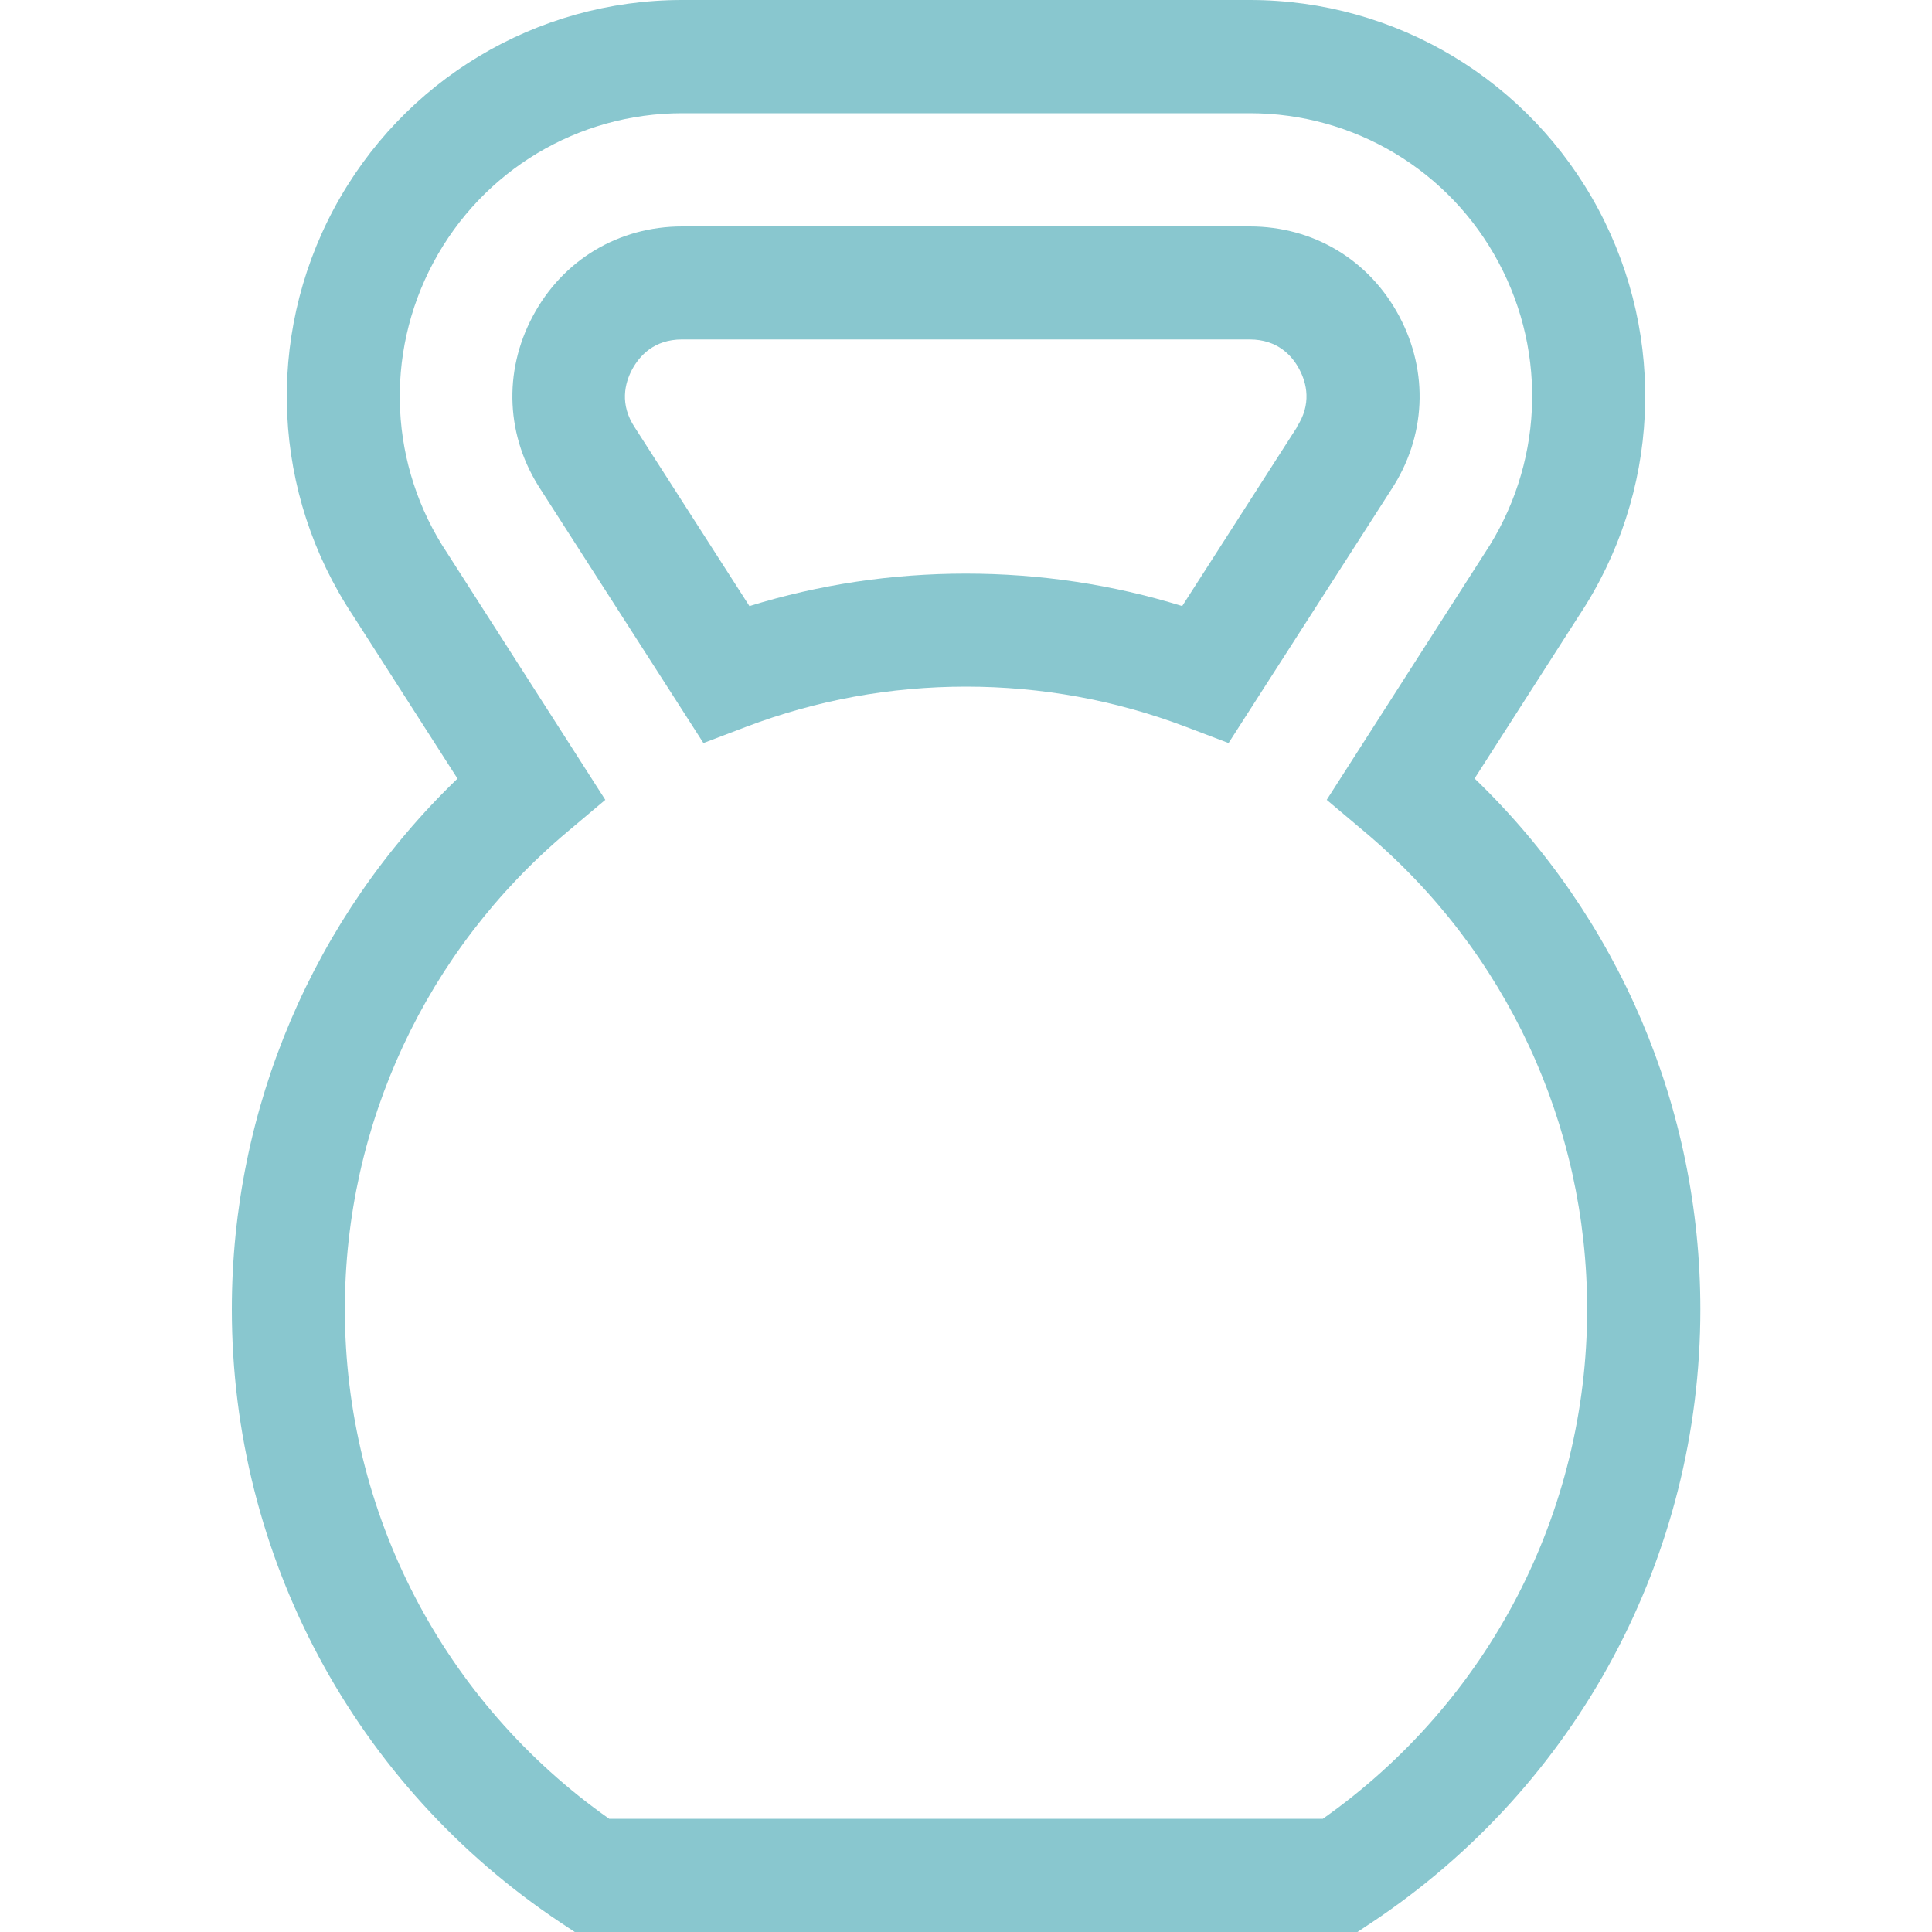 <?xml version="1.0" encoding="UTF-8"?>
<svg id="Layer_1" data-name="Layer 1" xmlns="http://www.w3.org/2000/svg" viewBox="0 0 100 100">
  <defs>
    <style>
      .cls-1 {
        fill: #89c7cf;
      }
    </style>
  </defs>
  <path class="cls-1" d="m76.32,40.3l5.41-8.44c4.18-6.3,4.56-14.36,1-21.03-3.57-6.68-10.48-10.83-18.04-10.83h-29.38c-7.56,0-14.47,4.15-18.04,10.83-3.56,6.67-3.18,14.73,1,21.03l5.41,8.44c-7.45,7.17-11.68,17.04-11.68,27.47,0,12.78,6.36,24.65,17.01,31.74l.74.49h40.51l.74-.49c10.65-7.09,17.01-18.95,17.01-31.74,0-10.43-4.23-20.3-11.68-27.47Zm-7.85,53.84H31.53c-8.59-6.05-13.68-15.84-13.68-26.37,0-9.56,4.2-18.56,11.51-24.71l1.97-1.66-8.18-12.77c-3-4.5-3.27-10.27-.72-15.04,2.55-4.77,7.48-7.73,12.88-7.73h29.38c5.4,0,10.34,2.96,12.88,7.73,2.55,4.77,2.27,10.53-.72,15.04l-8.18,12.77,1.97,1.66c7.32,6.15,11.51,15.15,11.51,24.71,0,10.53-5.1,20.32-13.68,26.37Z"/>
  <path class="cls-1" d="m72.42,16.36c-1.55-2.91-4.44-4.64-7.73-4.64h-29.38c-3.29,0-6.18,1.73-7.73,4.64-1.55,2.9-1.39,6.26.42,9l8.41,13.1,2.21-.84c3.63-1.38,7.46-2.08,11.38-2.08s7.75.7,11.38,2.08l2.21.84,8.41-13.1c1.81-2.74,1.97-6.1.42-9Zm-5.3,5.77l-5.93,9.24c-3.61-1.12-7.37-1.68-11.2-1.68s-7.58.56-11.2,1.68l-5.93-9.24c-.8-1.2-.52-2.3-.14-3.01.38-.7,1.13-1.55,2.58-1.55h29.38c1.45,0,2.2.84,2.57,1.54.38.71.66,1.81-.14,3.01Z"/>
</svg>